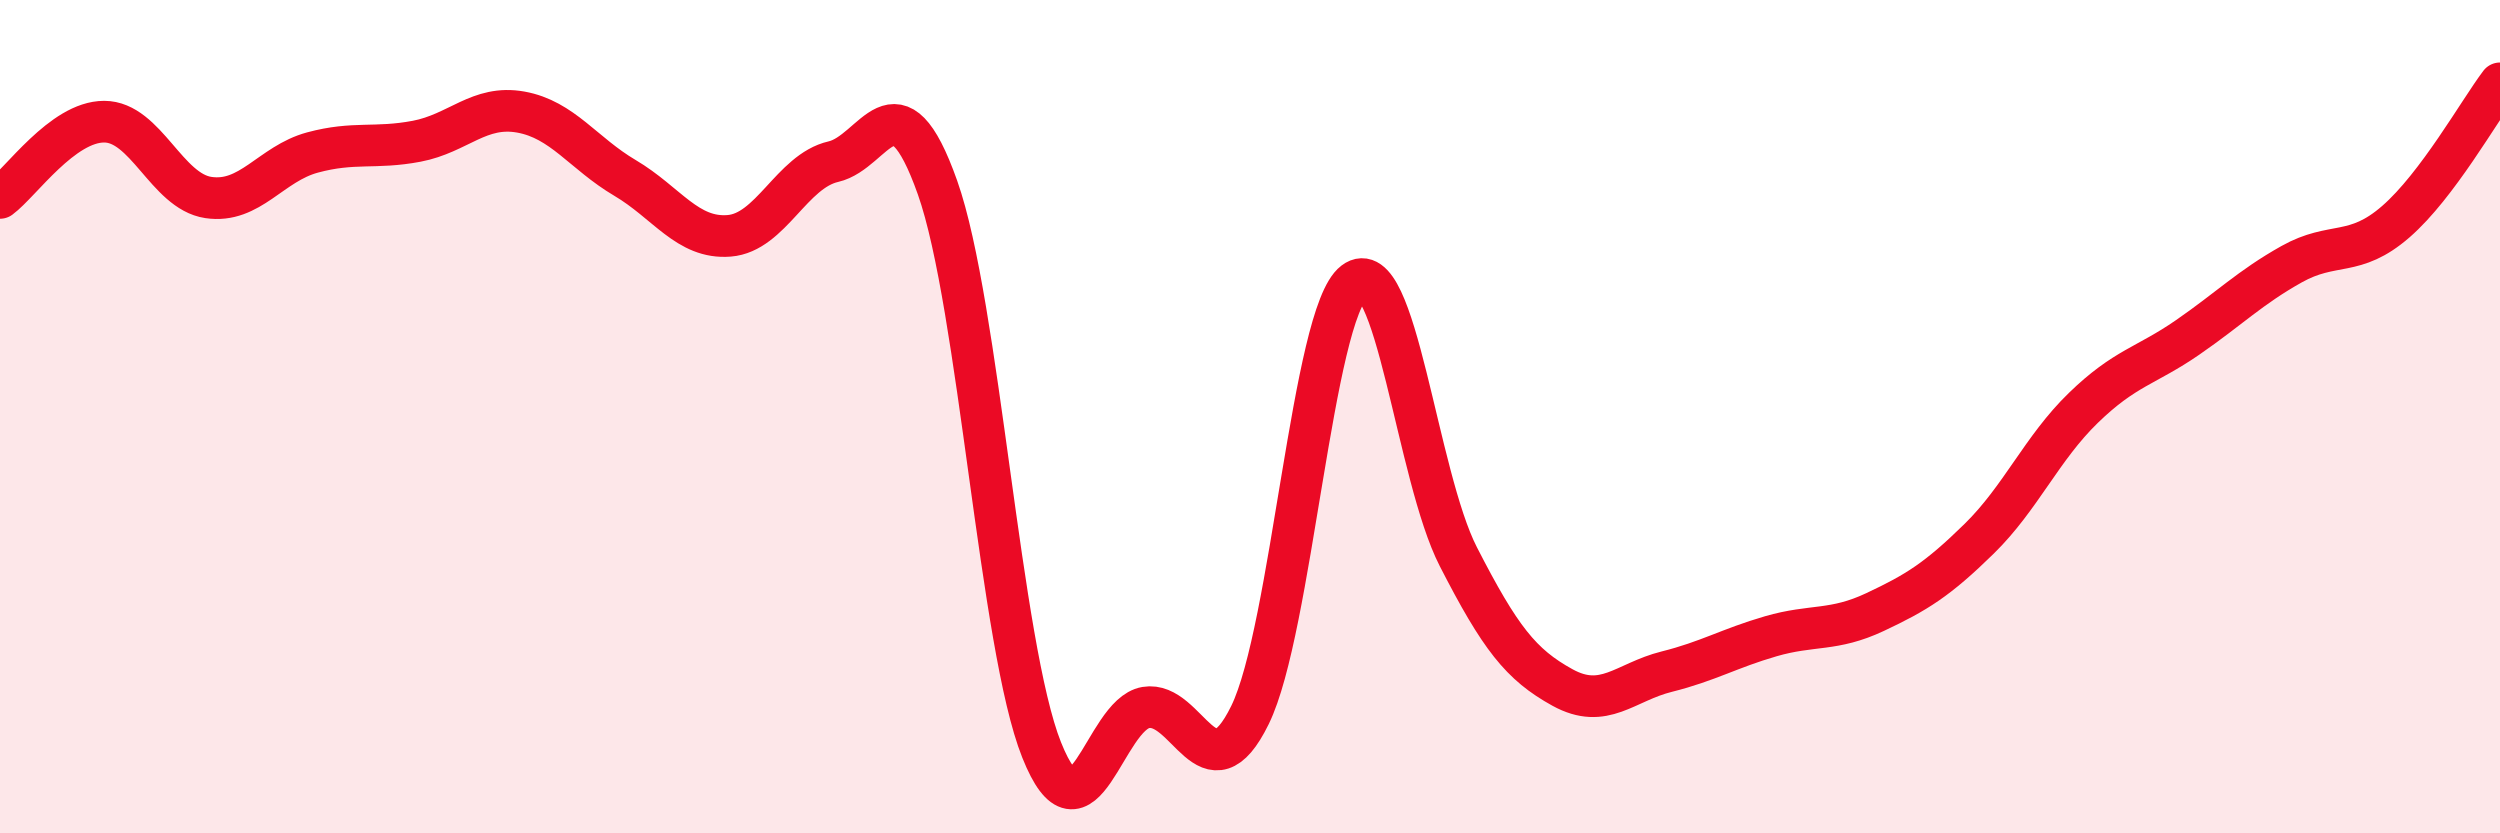 
    <svg width="60" height="20" viewBox="0 0 60 20" xmlns="http://www.w3.org/2000/svg">
      <path
        d="M 0,4.75 C 0.5,4.38 1.5,2.92 2.5,2.92 C 3.5,2.92 4,4.59 5,4.74 C 6,4.89 6.5,3.93 7.5,3.66 C 8.5,3.39 9,3.58 10,3.39 C 11,3.2 11.5,2.51 12.5,2.69 C 13.5,2.87 14,3.68 15,4.27 C 16,4.86 16.5,5.74 17.5,5.66 C 18.5,5.58 19,4.11 20,3.88 C 21,3.65 21.5,1.68 22.5,4.5 C 23.5,7.32 24,15.5 25,18 C 26,20.5 26.5,17.15 27.5,16.98 C 28.5,16.81 29,19.2 30,17.16 C 31,15.12 31.5,7.53 32.5,6.77 C 33.5,6.01 34,11.41 35,13.36 C 36,15.31 36.5,15.95 37.5,16.5 C 38.5,17.05 39,16.37 40,16.12 C 41,15.87 41.5,15.56 42.5,15.27 C 43.5,14.98 44,15.16 45,14.69 C 46,14.22 46.5,13.91 47.5,12.93 C 48.5,11.95 49,10.76 50,9.79 C 51,8.82 51.5,8.79 52.5,8.1 C 53.5,7.41 54,6.9 55,6.34 C 56,5.78 56.5,6.19 57.5,5.32 C 58.5,4.45 59.5,2.66 60,2L60 20L0 20Z"
        fill="#EB0A25"
        opacity="0.1"
        stroke-linecap="round"
        stroke-linejoin="round"
      />
      <path
        d="M 0,4.75 C 0.5,4.38 1.5,2.92 2.5,2.92 C 3.5,2.92 4,4.59 5,4.74 C 6,4.89 6.5,3.93 7.5,3.66 C 8.5,3.39 9,3.58 10,3.39 C 11,3.2 11.5,2.51 12.5,2.69 C 13.5,2.87 14,3.68 15,4.27 C 16,4.86 16.5,5.74 17.5,5.66 C 18.5,5.58 19,4.11 20,3.88 C 21,3.65 21.5,1.68 22.5,4.5 C 23.5,7.32 24,15.5 25,18 C 26,20.5 26.5,17.15 27.5,16.98 C 28.5,16.81 29,19.2 30,17.16 C 31,15.12 31.5,7.53 32.5,6.77 C 33.5,6.01 34,11.41 35,13.36 C 36,15.31 36.5,15.95 37.5,16.5 C 38.5,17.05 39,16.37 40,16.12 C 41,15.87 41.5,15.56 42.5,15.27 C 43.5,14.98 44,15.16 45,14.69 C 46,14.22 46.5,13.91 47.5,12.93 C 48.5,11.95 49,10.76 50,9.79 C 51,8.82 51.5,8.79 52.5,8.1 C 53.5,7.41 54,6.9 55,6.34 C 56,5.78 56.5,6.19 57.5,5.32 C 58.5,4.45 59.5,2.66 60,2"
        stroke="#EB0A25"
        stroke-width="1"
        fill="none"
        stroke-linecap="round"
        stroke-linejoin="round"
      />
    </svg>
  